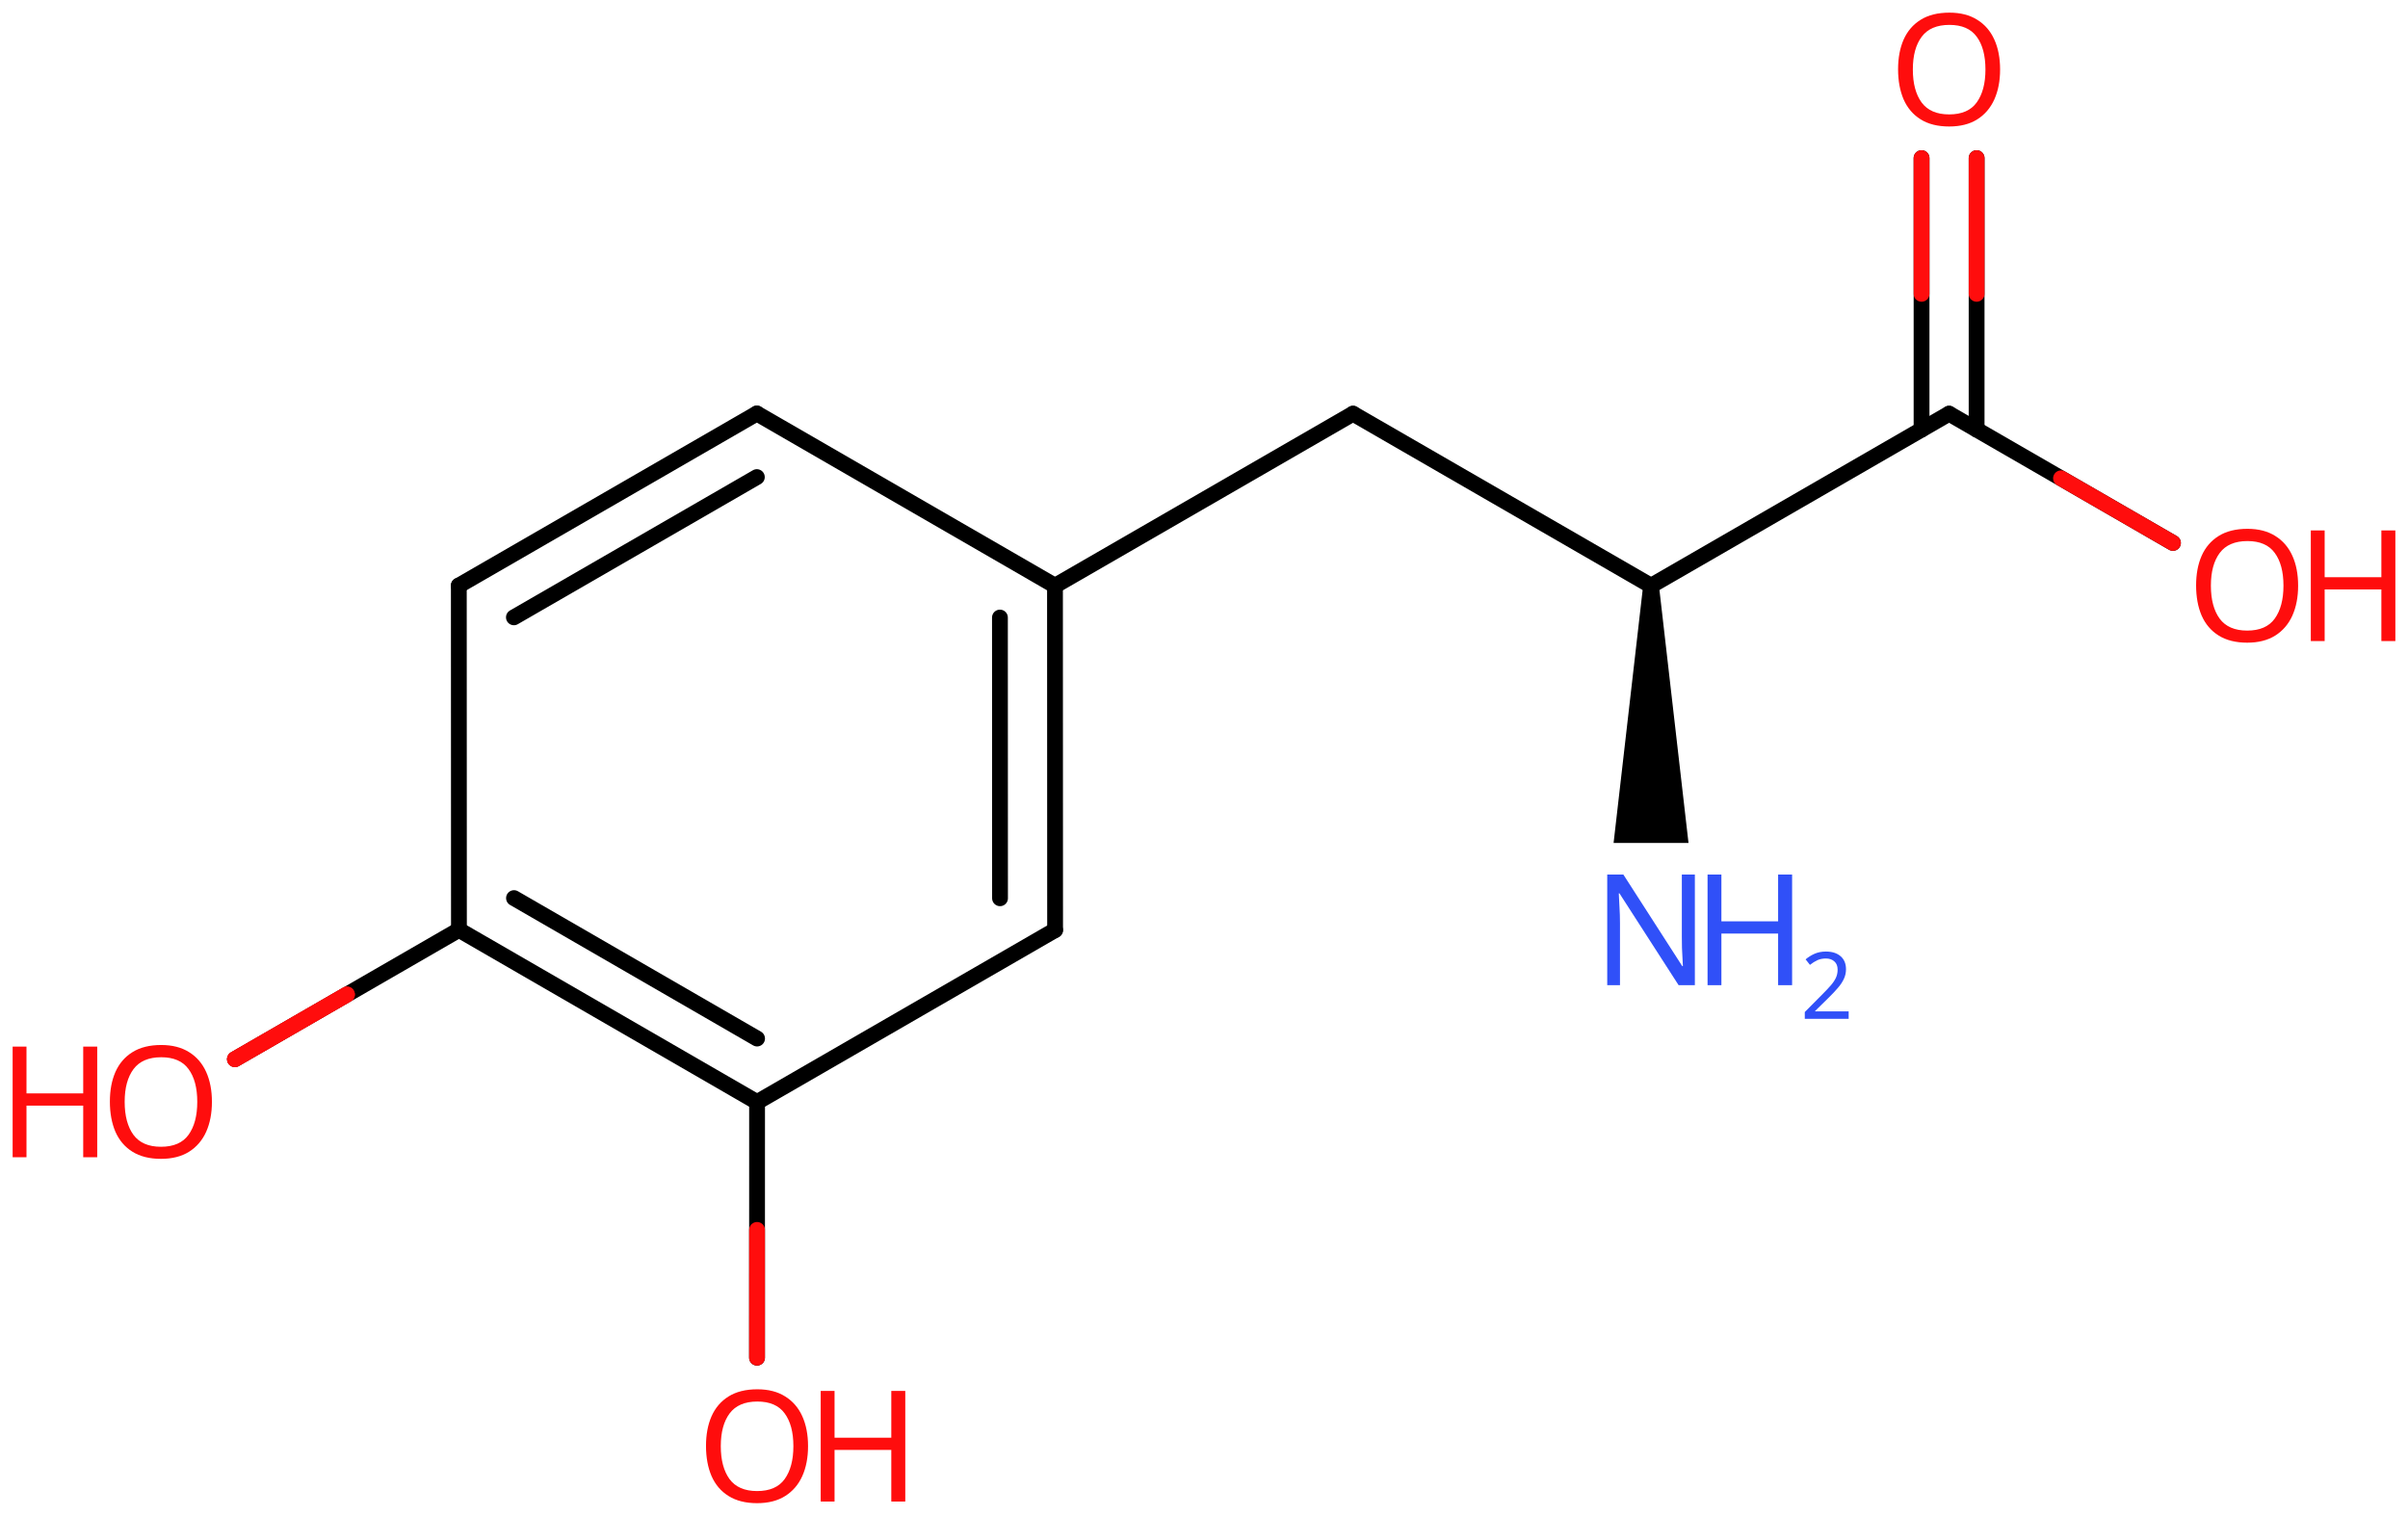 <svg xmlns="http://www.w3.org/2000/svg" xmlns:xlink="http://www.w3.org/1999/xlink" height="67.131mm" version="1.2" viewBox="0 0 106.638 67.131" width="106.638mm">
      
    <desc>Generated by the Chemistry Development Kit (http://github.com/cdk)</desc>
      
    <g fill="#FF0D0D" stroke="#000000" stroke-linecap="round" stroke-linejoin="round" stroke-width=".7">
            
        <rect fill="#FFFFFF" height="68.0" stroke="none" width="107.0" x=".0" y=".0"/>
            
        <g class="mol" id="mol1">
                  
            <g class="bond" id="mol1bnd1">
                        
                <line x1="33.517" x2="20.319" y1="18.313" y2="25.933"/>
                        
                <line x1="33.517" x2="22.758" y1="21.129" y2="27.34"/>
                      
            </g>
                  
            <line class="bond" id="mol1bnd2" x1="20.319" x2="20.324" y1="25.933" y2="41.181"/>
                  
            <g class="bond" id="mol1bnd3">
                        
                <line x1="20.324" x2="33.527" y1="41.181" y2="48.81"/>
                        
                <line x1="22.762" x2="33.527" y1="39.774" y2="45.994"/>
                      
            </g>
                  
            <line class="bond" id="mol1bnd4" x1="33.527" x2="46.725" y1="48.81" y2="41.19"/>
                  
            <g class="bond" id="mol1bnd5">
                        
                <line x1="46.725" x2="46.72" y1="41.19" y2="25.941"/>
                        
                <line x1="44.286" x2="44.282" y1="39.782" y2="27.349"/>
                      
            </g>
                  
            <line class="bond" id="mol1bnd6" x1="33.517" x2="46.72" y1="18.313" y2="25.941"/>
                  
            <line class="bond" id="mol1bnd7" x1="46.72" x2="59.918" y1="25.941" y2="18.321"/>
                  
            <line class="bond" id="mol1bnd8" x1="59.918" x2="73.117" y1="18.321" y2="25.941"/>
                  
            <line class="bond" id="mol1bnd9" x1="73.117" x2="86.315" y1="25.941" y2="18.321"/>
                  
            <g class="bond" id="mol1bnd10">
                        
                <line x1="85.096" x2="85.096" y1="19.025" y2="7.002"/>
                        
                <line x1="87.534" x2="87.534" y1="19.025" y2="7.002"/>
                      
                <line class="hi" stroke="#FF0D0D" x1="85.096" x2="85.096" y1="7.002" y2="13.013"/>
                <line class="hi" stroke="#FF0D0D" x1="87.534" x2="87.534" y1="7.002" y2="13.013"/>
            </g>
                  
            <line class="bond" id="mol1bnd11" x1="86.315" x2="96.229" y1="18.321" y2="24.045"/>
                  
            <path class="bond" d="M73.467 25.941h-.701l-1.308 11.39h1.659h1.658z" fill="#000000" id="mol1bnd12" stroke="none"/>
                  
            <line class="bond" id="mol1bnd13" x1="33.527" x2="33.525" y1="48.81" y2="60.128"/>
                  
            <line class="bond" id="mol1bnd14" x1="20.324" x2="10.404" y1="41.181" y2="46.908"/>
                  
            <path class="atom" d="M88.574 3.078q-.0 .756 -.256 1.328q-.256 .565 -.756 .881q-.5 .315 -1.244 .315q-.756 .0 -1.262 -.315q-.506 -.316 -.756 -.887q-.244 -.572 -.244 -1.334q-.0 -.75 .244 -1.309q.25 -.566 .756 -.881q.506 -.316 1.274 -.316q.732 .0 1.232 .316q.5 .309 .756 .875q.256 .565 .256 1.327zM84.71 3.078q.0 .923 .387 1.459q.393 .53 1.221 .53q.839 -.0 1.22 -.53q.387 -.536 .387 -1.459q.0 -.929 -.387 -1.452q-.381 -.524 -1.208 -.524q-.834 -.0 -1.227 .524q-.393 .523 -.393 1.452z" id="mol1atm10" stroke="none"/>
                  
            <g class="atom" id="mol1atm11">
                        
                <path d="M101.772 25.938q.0 .756 -.256 1.328q-.256 .565 -.756 .881q-.5 .315 -1.244 .315q-.756 .0 -1.262 -.315q-.506 -.316 -.756 -.887q-.244 -.572 -.244 -1.334q-.0 -.75 .244 -1.309q.25 -.566 .756 -.881q.506 -.316 1.274 -.316q.732 .0 1.232 .316q.5 .309 .756 .875q.256 .565 .256 1.327zM97.909 25.938q-.0 .923 .387 1.459q.392 .53 1.22 .53q.839 -.0 1.22 -.53q.387 -.536 .387 -1.459q.0 -.929 -.387 -1.452q-.381 -.524 -1.208 -.524q-.834 -.0 -1.226 .524q-.393 .523 -.393 1.452z" stroke="none"/>
                        
                <path d="M106.078 28.391h-.619v-2.286h-2.512v2.286h-.613v-4.9h.613v2.072h2.512v-2.072h.619v4.9z" stroke="none"/>
                      
            </g>
                  
            <g class="atom" id="mol1atm12">
                        
                <path d="M75.057 43.631h-.72l-2.619 -4.066h-.03q.012 .238 .03 .595q.023 .357 .023 .732v2.739h-.565v-4.9h.714l2.608 4.055h.029q-.006 -.108 -.017 -.328q-.012 -.22 -.024 -.476q-.006 -.262 -.006 -.482v-2.769h.577v4.9z" fill="#3050F8" stroke="none"/>
                        
                <path d="M79.363 43.631h-.619v-2.286h-2.512v2.286h-.613v-4.9h.613v2.072h2.512v-2.072h.619v4.9z" fill="#3050F8" stroke="none"/>
                        
                <path d="M81.868 45.12h-1.943v-.3l.772 -.778q.221 -.222 .371 -.393q.154 -.175 .232 -.34q.079 -.167 .079 -.364q-.0 -.243 -.147 -.368q-.142 -.128 -.371 -.128q-.214 -.0 -.379 .075q-.16 .075 -.328 .207l-.193 -.243q.171 -.147 .393 -.247q.225 -.1 .507 -.1q.411 .0 .65 .208q.239 .207 .239 .575q.0 .228 -.096 .432q-.093 .2 -.264 .396q-.168 .197 -.393 .418l-.615 .604v.018h1.486v.328z" fill="#3050F8" stroke="none"/>
                      
            </g>
                  
            <g class="atom" id="mol1atm13">
                        
                <path d="M35.784 64.047q-.0 .756 -.256 1.327q-.256 .566 -.757 .881q-.5 .316 -1.244 .316q-.756 -.0 -1.262 -.316q-.506 -.315 -.756 -.887q-.244 -.571 -.244 -1.333q.0 -.75 .244 -1.31q.25 -.566 .756 -.881q.506 -.316 1.274 -.316q.732 .0 1.232 .316q.501 .31 .757 .875q.256 .566 .256 1.328zM31.92 64.047q-.0 .922 .387 1.458q.393 .53 1.22 .53q.84 -.0 1.221 -.53q.387 -.536 .387 -1.458q-.0 -.929 -.387 -1.453q-.381 -.524 -1.209 -.524q-.833 .0 -1.226 .524q-.393 .524 -.393 1.453z" stroke="none"/>
                        
                <path d="M40.09 66.499h-.619v-2.286h-2.513v2.286h-.613v-4.899h.613v2.072h2.513v-2.072h.619v4.899z" stroke="none"/>
                      
            </g>
                  
            <g class="atom" id="mol1atm14">
                        
                <path d="M9.385 48.798q-.0 .756 -.256 1.328q-.256 .565 -.756 .881q-.5 .315 -1.245 .315q-.756 .0 -1.262 -.315q-.506 -.316 -.756 -.887q-.244 -.572 -.244 -1.334q.0 -.75 .244 -1.309q.25 -.566 .756 -.881q.506 -.316 1.274 -.316q.733 -.0 1.233 .316q.5 .309 .756 .875q.256 .565 .256 1.327zM5.521 48.798q.0 .923 .387 1.459q.393 .53 1.22 .53q.84 -.0 1.221 -.53q.387 -.536 .387 -1.459q-.0 -.929 -.387 -1.452q-.381 -.524 -1.209 -.524q-.833 -.0 -1.226 .524q-.393 .523 -.393 1.452z" stroke="none"/>
                        
                <path d="M4.305 51.251h-.62v-2.286h-2.512v2.286h-.613v-4.9h.613v2.072h2.512v-2.072h.62v4.9z" stroke="none"/>
                      
            </g>
                
            <line class="hi" id="mol1bnd11" stroke="#FF0D0D" x1="96.229" x2="91.272" y1="24.045" y2="21.183"/>
            <line class="hi" id="mol1bnd13" stroke="#FF0D0D" x1="33.525" x2="33.526" y1="60.128" y2="54.469"/>
            <line class="hi" id="mol1bnd14" stroke="#FF0D0D" x1="10.404" x2="15.364" y1="46.908" y2="44.044"/>
            <line class="hi" id="mol1bnd14" stroke="#FF0D0D" x1="10.404" x2="15.364" y1="46.908" y2="44.044"/>
        </g>
          
    </g>
    
</svg>
